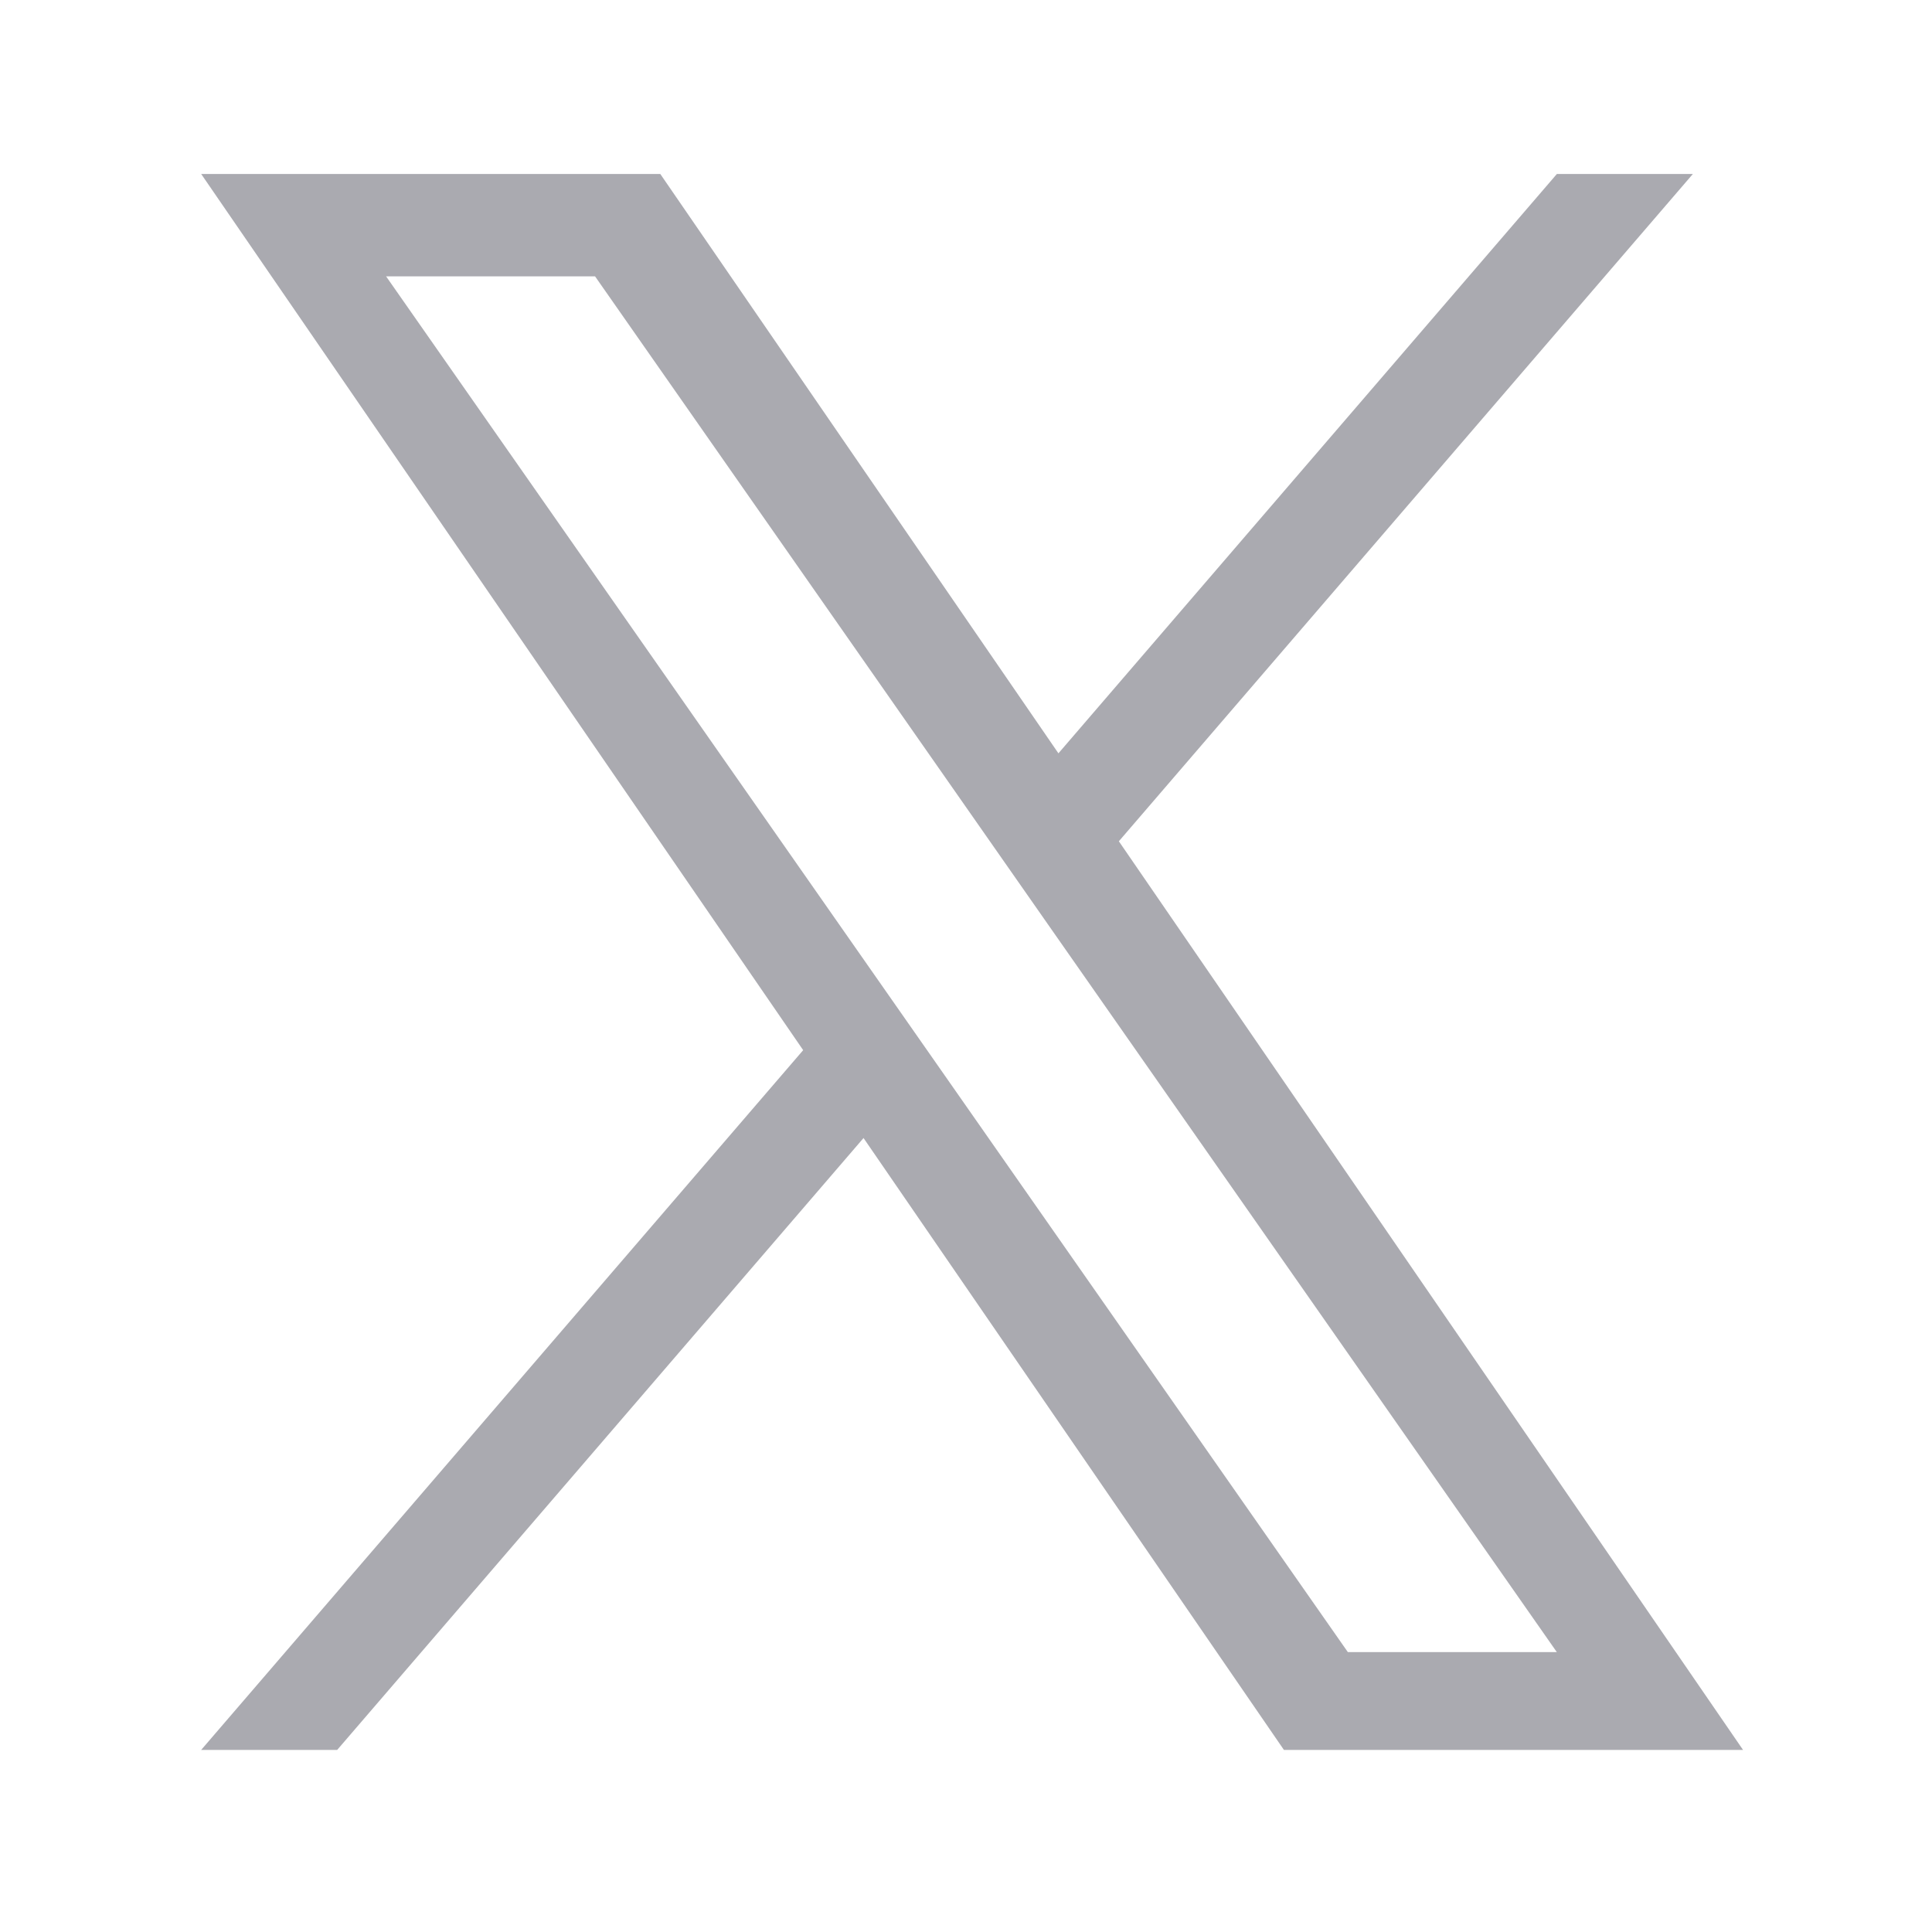 <?xml version="1.0" encoding="utf-8"?>
<!-- Generator: Adobe Illustrator 16.0.0, SVG Export Plug-In . SVG Version: 6.00 Build 0)  -->
<!DOCTYPE svg PUBLIC "-//W3C//DTD SVG 1.1//EN" "http://www.w3.org/Graphics/SVG/1.1/DTD/svg11.dtd">
<svg version="1.1" id="レイヤー_1" xmlns="http://www.w3.org/2000/svg" xmlns:xlink="http://www.w3.org/1999/xlink" x="0px"
	 y="0px" width="25px" height="25px" viewBox="0 0 25 25" enable-background="new 0 0 25 25" xml:space="preserve">
<path fill="#AAAAB0" d="M14.478,10.886l7.428-8.635h-1.76l-6.45,7.497L8.544,2.251H2.603l7.79,11.338l-7.79,9.055h1.76l6.811-7.918
	l5.44,7.918h5.941L14.478,10.886L14.478,10.886z M12.066,13.689l-0.79-1.13l-6.28-8.983h2.704l5.067,7.25l0.789,1.129l6.589,9.423
	h-2.704L12.066,13.689L12.066,13.689z"/>
</svg>

